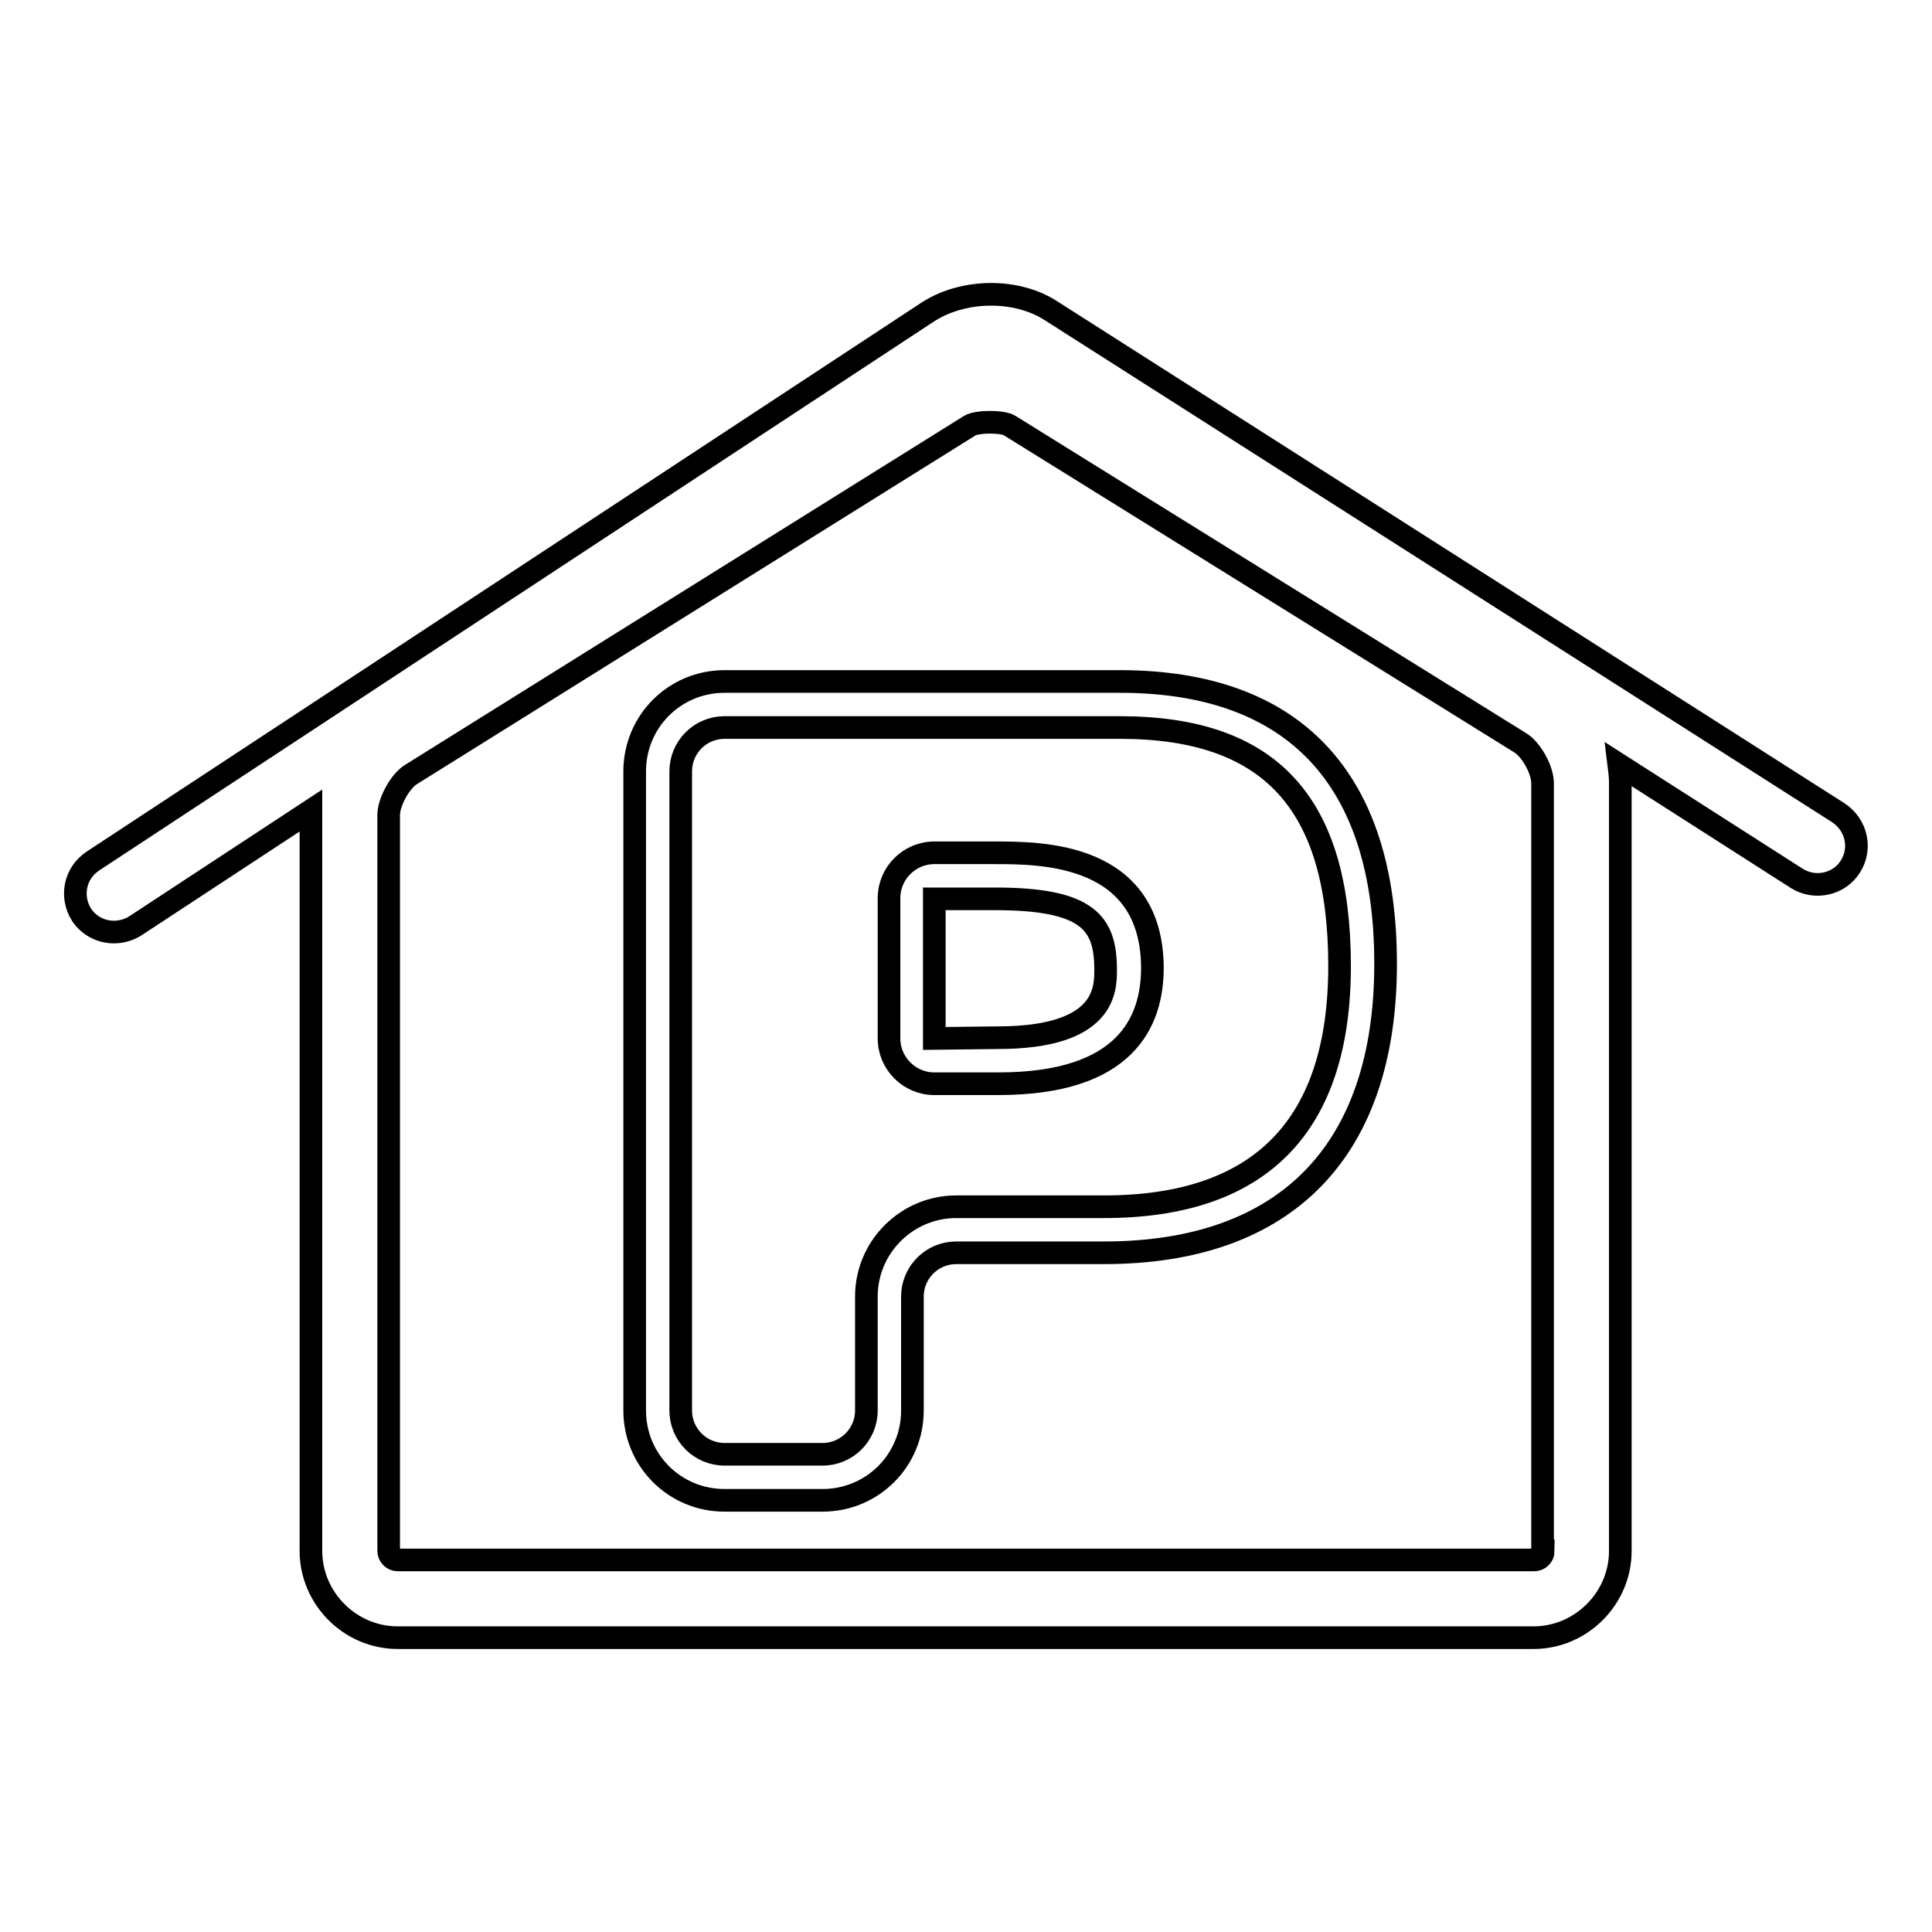 <?xml version="1.0" encoding="utf-8"?>
<!-- Svg Vector Icons : http://www.onlinewebfonts.com/icon -->
<!DOCTYPE svg PUBLIC "-//W3C//DTD SVG 1.1//EN" "http://www.w3.org/Graphics/SVG/1.1/DTD/svg11.dtd">
<svg version="1.1" xmlns="http://www.w3.org/2000/svg" xmlns:xlink="http://www.w3.org/1999/xlink" x="0px" y="0px" viewBox="0 0 256 256" enable-background="new 0 0 256 256" xml:space="preserve">
<g><g><g><g><path stroke-width="3" fill-opacity="0" stroke="#000000"  d="M243.6,107.7L139.3,41.2c-4.6-3-11.6-2.9-16.3,0.1L12.3,114.1c-2.4,1.6-3,4.7-1.5,7.1c1,1.5,2.6,2.3,4.3,2.3c1,0,2-0.3,2.8-0.8l23.3-15.3c0,0.2,0,0.4,0,0.6v97.5c0,6.3,5.2,11.5,11.5,11.5h48.5h54.6h47.4c6.3,0,11.5-5.2,11.5-11.5V103.7c0-0.8-0.1-1.6-0.2-2.4l23.6,15.1c2.4,1.5,5.6,0.8,7.1-1.6C246.7,112.4,246,109.3,243.6,107.7z M204.5,205.5c0,0.7-0.6,1.2-1.2,1.2h-36.9H91H52.7c-0.7,0-1.2-0.6-1.2-1.2V108c0-1.7,1.5-4.5,3-5.4l74-46.2c1-0.6,4.4-0.6,5.3,0l67.6,42c1.5,0.9,3,3.6,3,5.4V205.5z"/><path stroke-width="3" fill-opacity="0" stroke="#000000"  d="M148.4,90.3H96c-6.6,0-11.9,5.3-11.9,11.9v84.7c0,6.6,5.3,11.9,11.9,11.9h13c6.6,0,11.9-5.3,11.9-11.9v-15.1c0-3.2,2.6-5.8,5.8-5.8h19.6c24.1,0,37.3-13.5,37.3-38.3C183.6,103.2,171.5,90.3,148.4,90.3z M146.3,159.9h-19.6c-6.5,0-11.9,5.3-11.9,11.9v15.1c0,3.2-2.6,5.8-5.8,5.8H96c-3.2,0-5.8-2.6-5.8-5.8v-84.7c0-3.2,2.6-5.8,5.8-5.8l0,0h52.4c19.9,0,29.1,10,29.1,31.6C177.5,149.2,167,159.9,146.3,159.9z"/><path stroke-width="3" fill-opacity="0" stroke="#000000"  d="M131.8,113h-8c-3.3,0-6,2.7-6,6v18.6c0,3.3,2.7,6,6,6h8.5c16.9,0,20.4-8.2,20.4-15.4C152.6,113,138,113,131.8,113z M132.2,137.5l-8.4,0.1v-18.5l0,0h8c12.4,0,14.7,3.2,14.7,9.4C146.5,131.1,146.5,137.5,132.2,137.5z"/></g></g><g></g><g></g><g></g><g></g><g></g><g></g><g></g><g></g><g></g><g></g><g></g><g></g><g></g><g></g><g></g></g></g>
</svg>